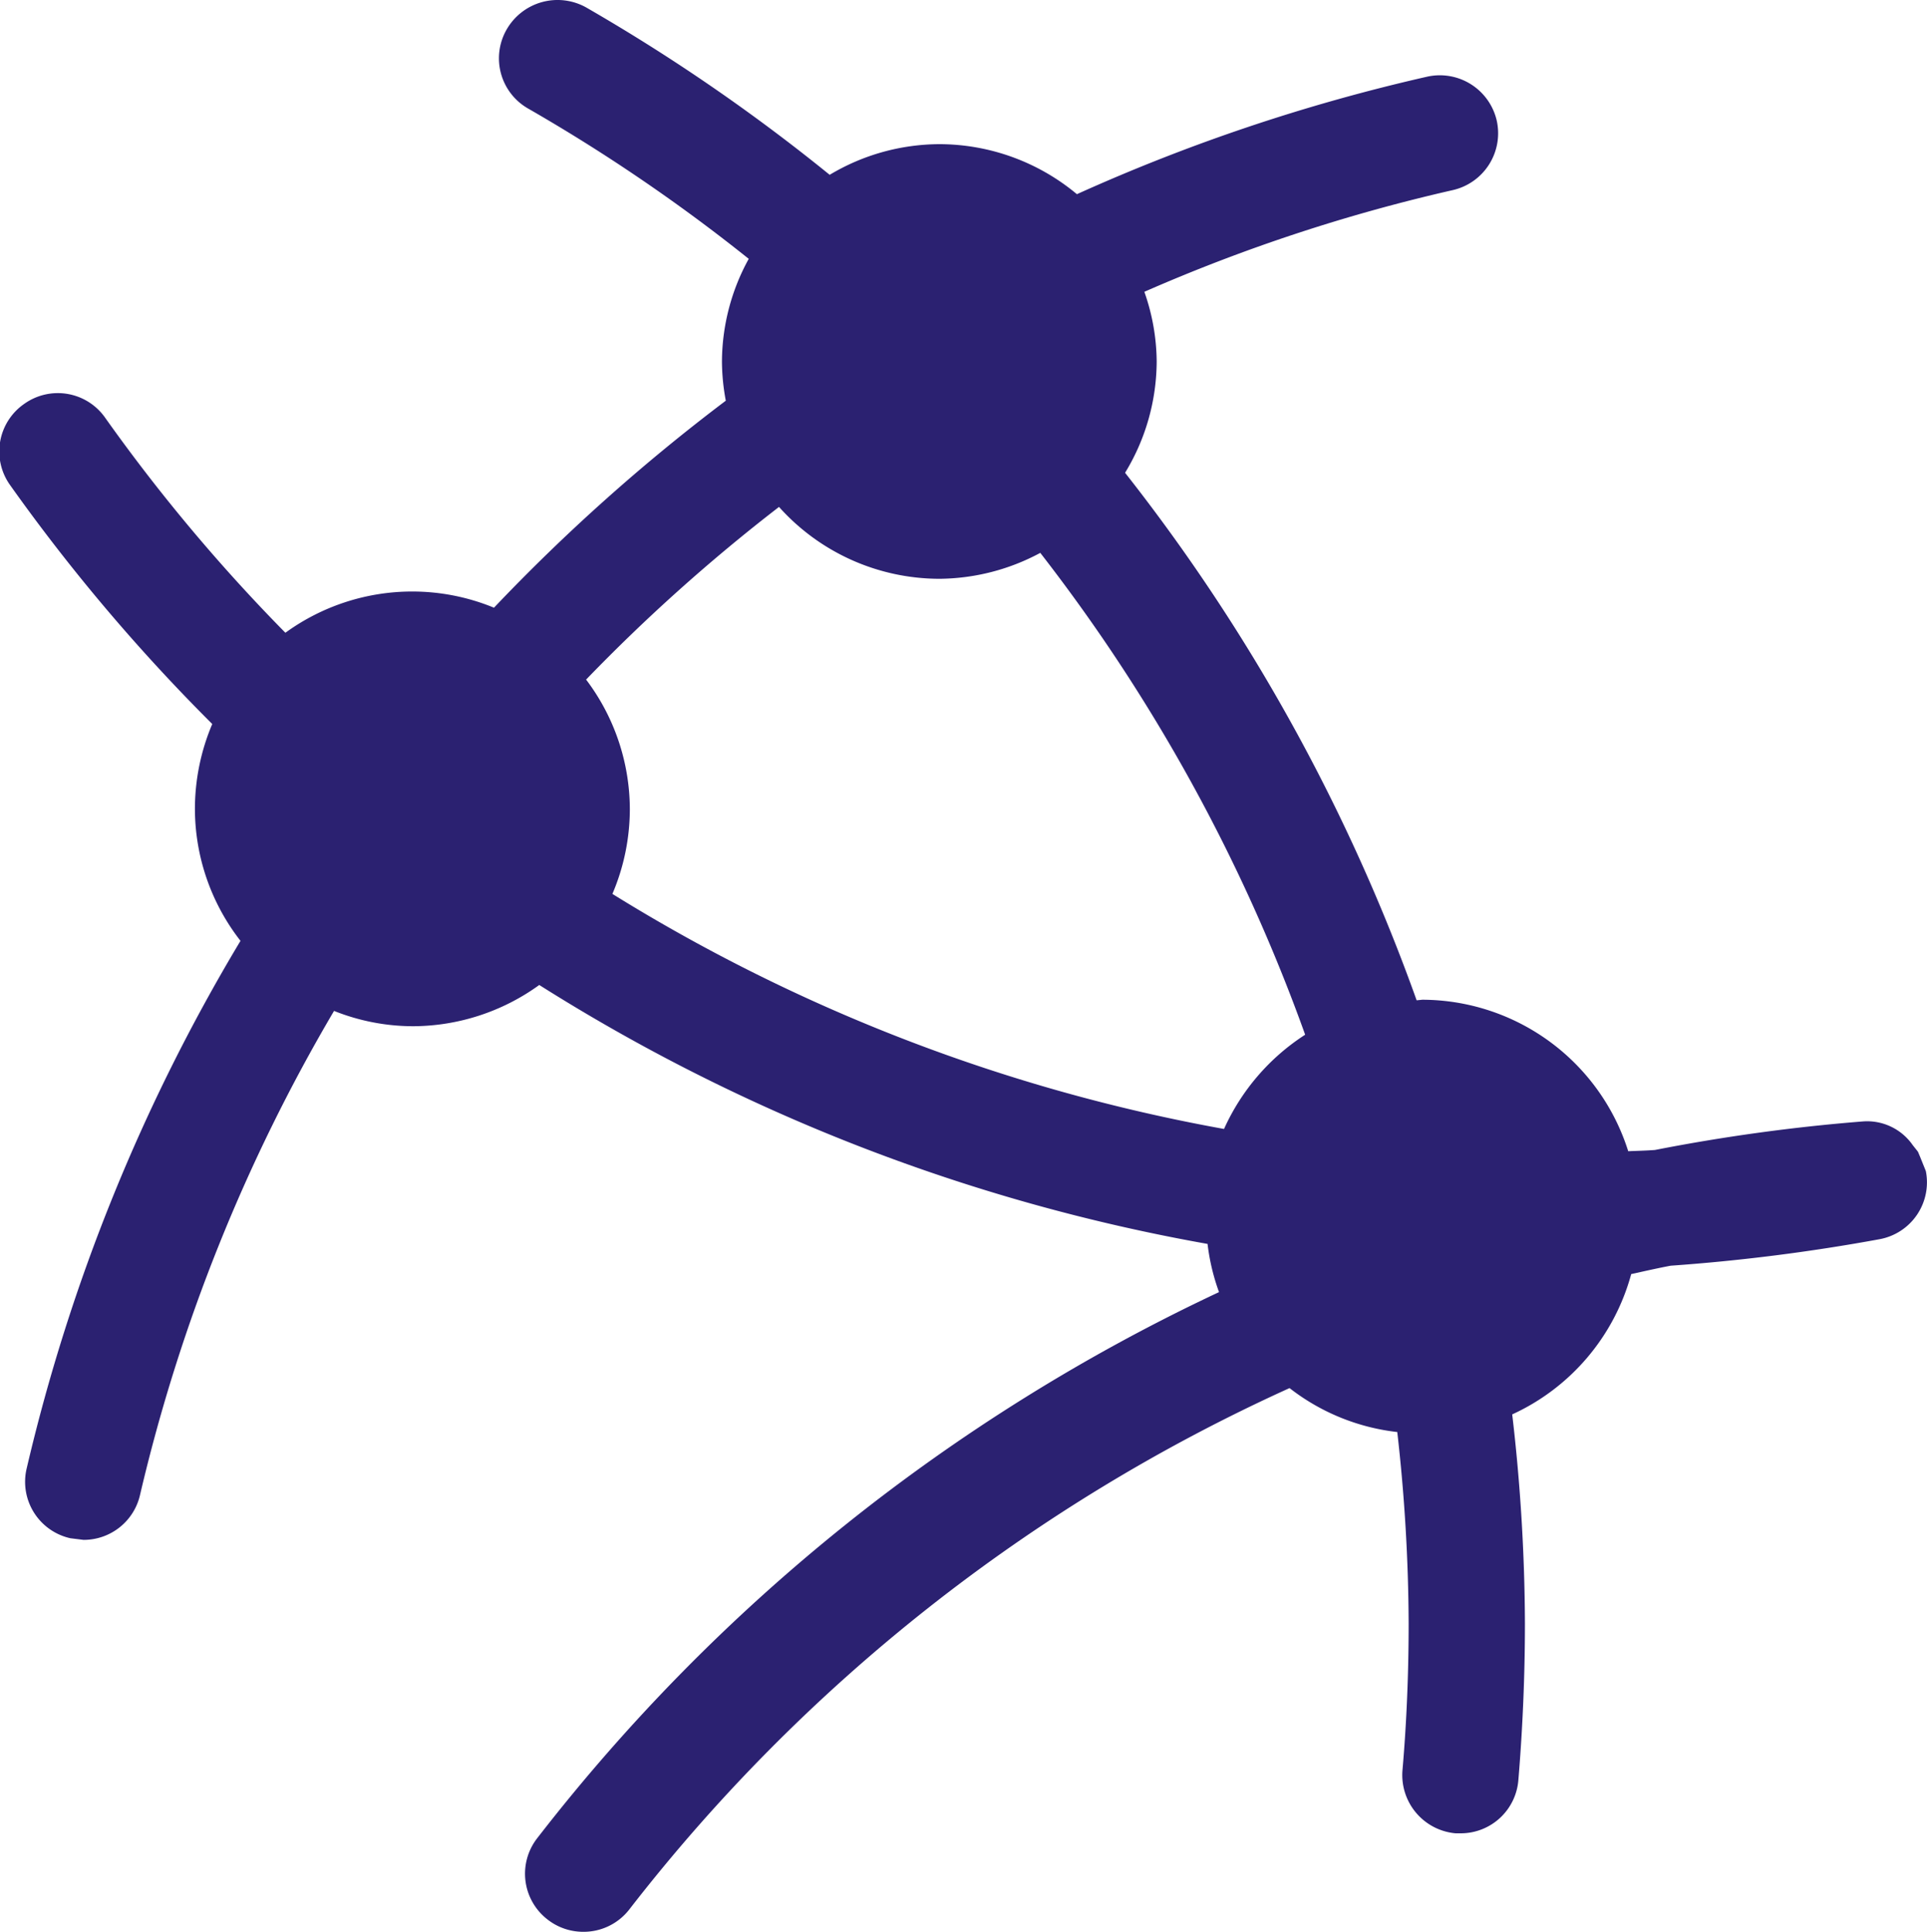 <svg xmlns="http://www.w3.org/2000/svg" viewBox="0 0 20 20.046">
  <defs>
    <clipPath id="a">
      <path fill="#2b2171" d="M0 6.185h20v-20.046H0Z" data-name="Tracé 4373" transform="translate(0 13.861)"/>
    </clipPath>
  </defs>
  <g data-name="Groupe 1469">
    <g clip-path="url(#a)" data-name="Groupe 1468">
      <path fill="#2b2171" d="m19.925 11.996-.019-.045-.054-.068a.576.576 0 0 0-.519-.246 19.059 19.059 0 0 0-2.156.296c-.093.007-.185.009-.278.013a2.247 2.247 0 0 0-2.137-1.572l-.059.006a19.4 19.4 0 0 0-3.026-5.474 2.232 2.232 0 0 0 .328-1.156 2.214 2.214 0 0 0-.128-.722 17.794 17.794 0 0 1 3.2-1.055.605.605 0 0 0 .457-.723.606.606 0 0 0-.723-.454 19.124 19.124 0 0 0-3.634 1.219 2.232 2.232 0 0 0-1.428-.519 2.229 2.229 0 0 0-1.138.318A19.318 19.318 0 0 0 6.085.078a.609.609 0 0 0-.826.227.6.6 0 0 0 .227.824 18.1 18.1 0 0 1 2.285 1.557 2.226 2.226 0 0 0-.278 1.064 2.241 2.241 0 0 0 .04.408 19.609 19.609 0 0 0-2.406 2.148 2.229 2.229 0 0 0-.85-.168 2.239 2.239 0 0 0-1.315.428 18.128 18.128 0 0 1-1.869-2.229.6.6 0 0 0-.843-.145.6.6 0 0 0-.145.842 19.177 19.177 0 0 0 2.098 2.479 2.26 2.26 0 0 0-.18.883 2.234 2.234 0 0 0 .473 1.367 19.067 19.067 0 0 0-2.219 5.474.6.6 0 0 0 .453.725l.137.017a.6.6 0 0 0 .587-.469 17.933 17.933 0 0 1 2.013-5.02 2.222 2.222 0 0 0 .817.159 2.248 2.248 0 0 0 1.313-.428 19.309 19.309 0 0 0 6.936 2.687 2.215 2.215 0 0 0 .119.5 19.335 19.335 0 0 0-7.075 5.665.6.6 0 0 0 .108.847.6.6 0 0 0 .369.126.6.6 0 0 0 .479-.234 18.135 18.135 0 0 1 6.851-5.408 2.227 2.227 0 0 0 1.118.456 18.039 18.039 0 0 1 .118 1.983c0 .506-.02 1.02-.064 1.527a.607.607 0 0 0 .552.654h.051a.6.6 0 0 0 .6-.554c.045-.542.068-1.089.068-1.628a19.2 19.2 0 0 0-.132-2.165 2.251 2.251 0 0 0 1.235-1.456c.136-.03.272-.061.409-.087a19.67 19.67 0 0 0 2.169-.275.6.6 0 0 0 .48-.707ZM8.085 5.26a2.238 2.238 0 0 0 1.665.746 2.243 2.243 0 0 0 1.047-.269 18.121 18.121 0 0 1 2.749 5 2.275 2.275 0 0 0-.842.978 18.143 18.143 0 0 1-6.348-2.439 2.248 2.248 0 0 0 .181-.88 2.237 2.237 0 0 0-.454-1.344 18.371 18.371 0 0 1 2-1.79" data-name="Tracé 4372"/>
    </g>
  </g>
</svg>
